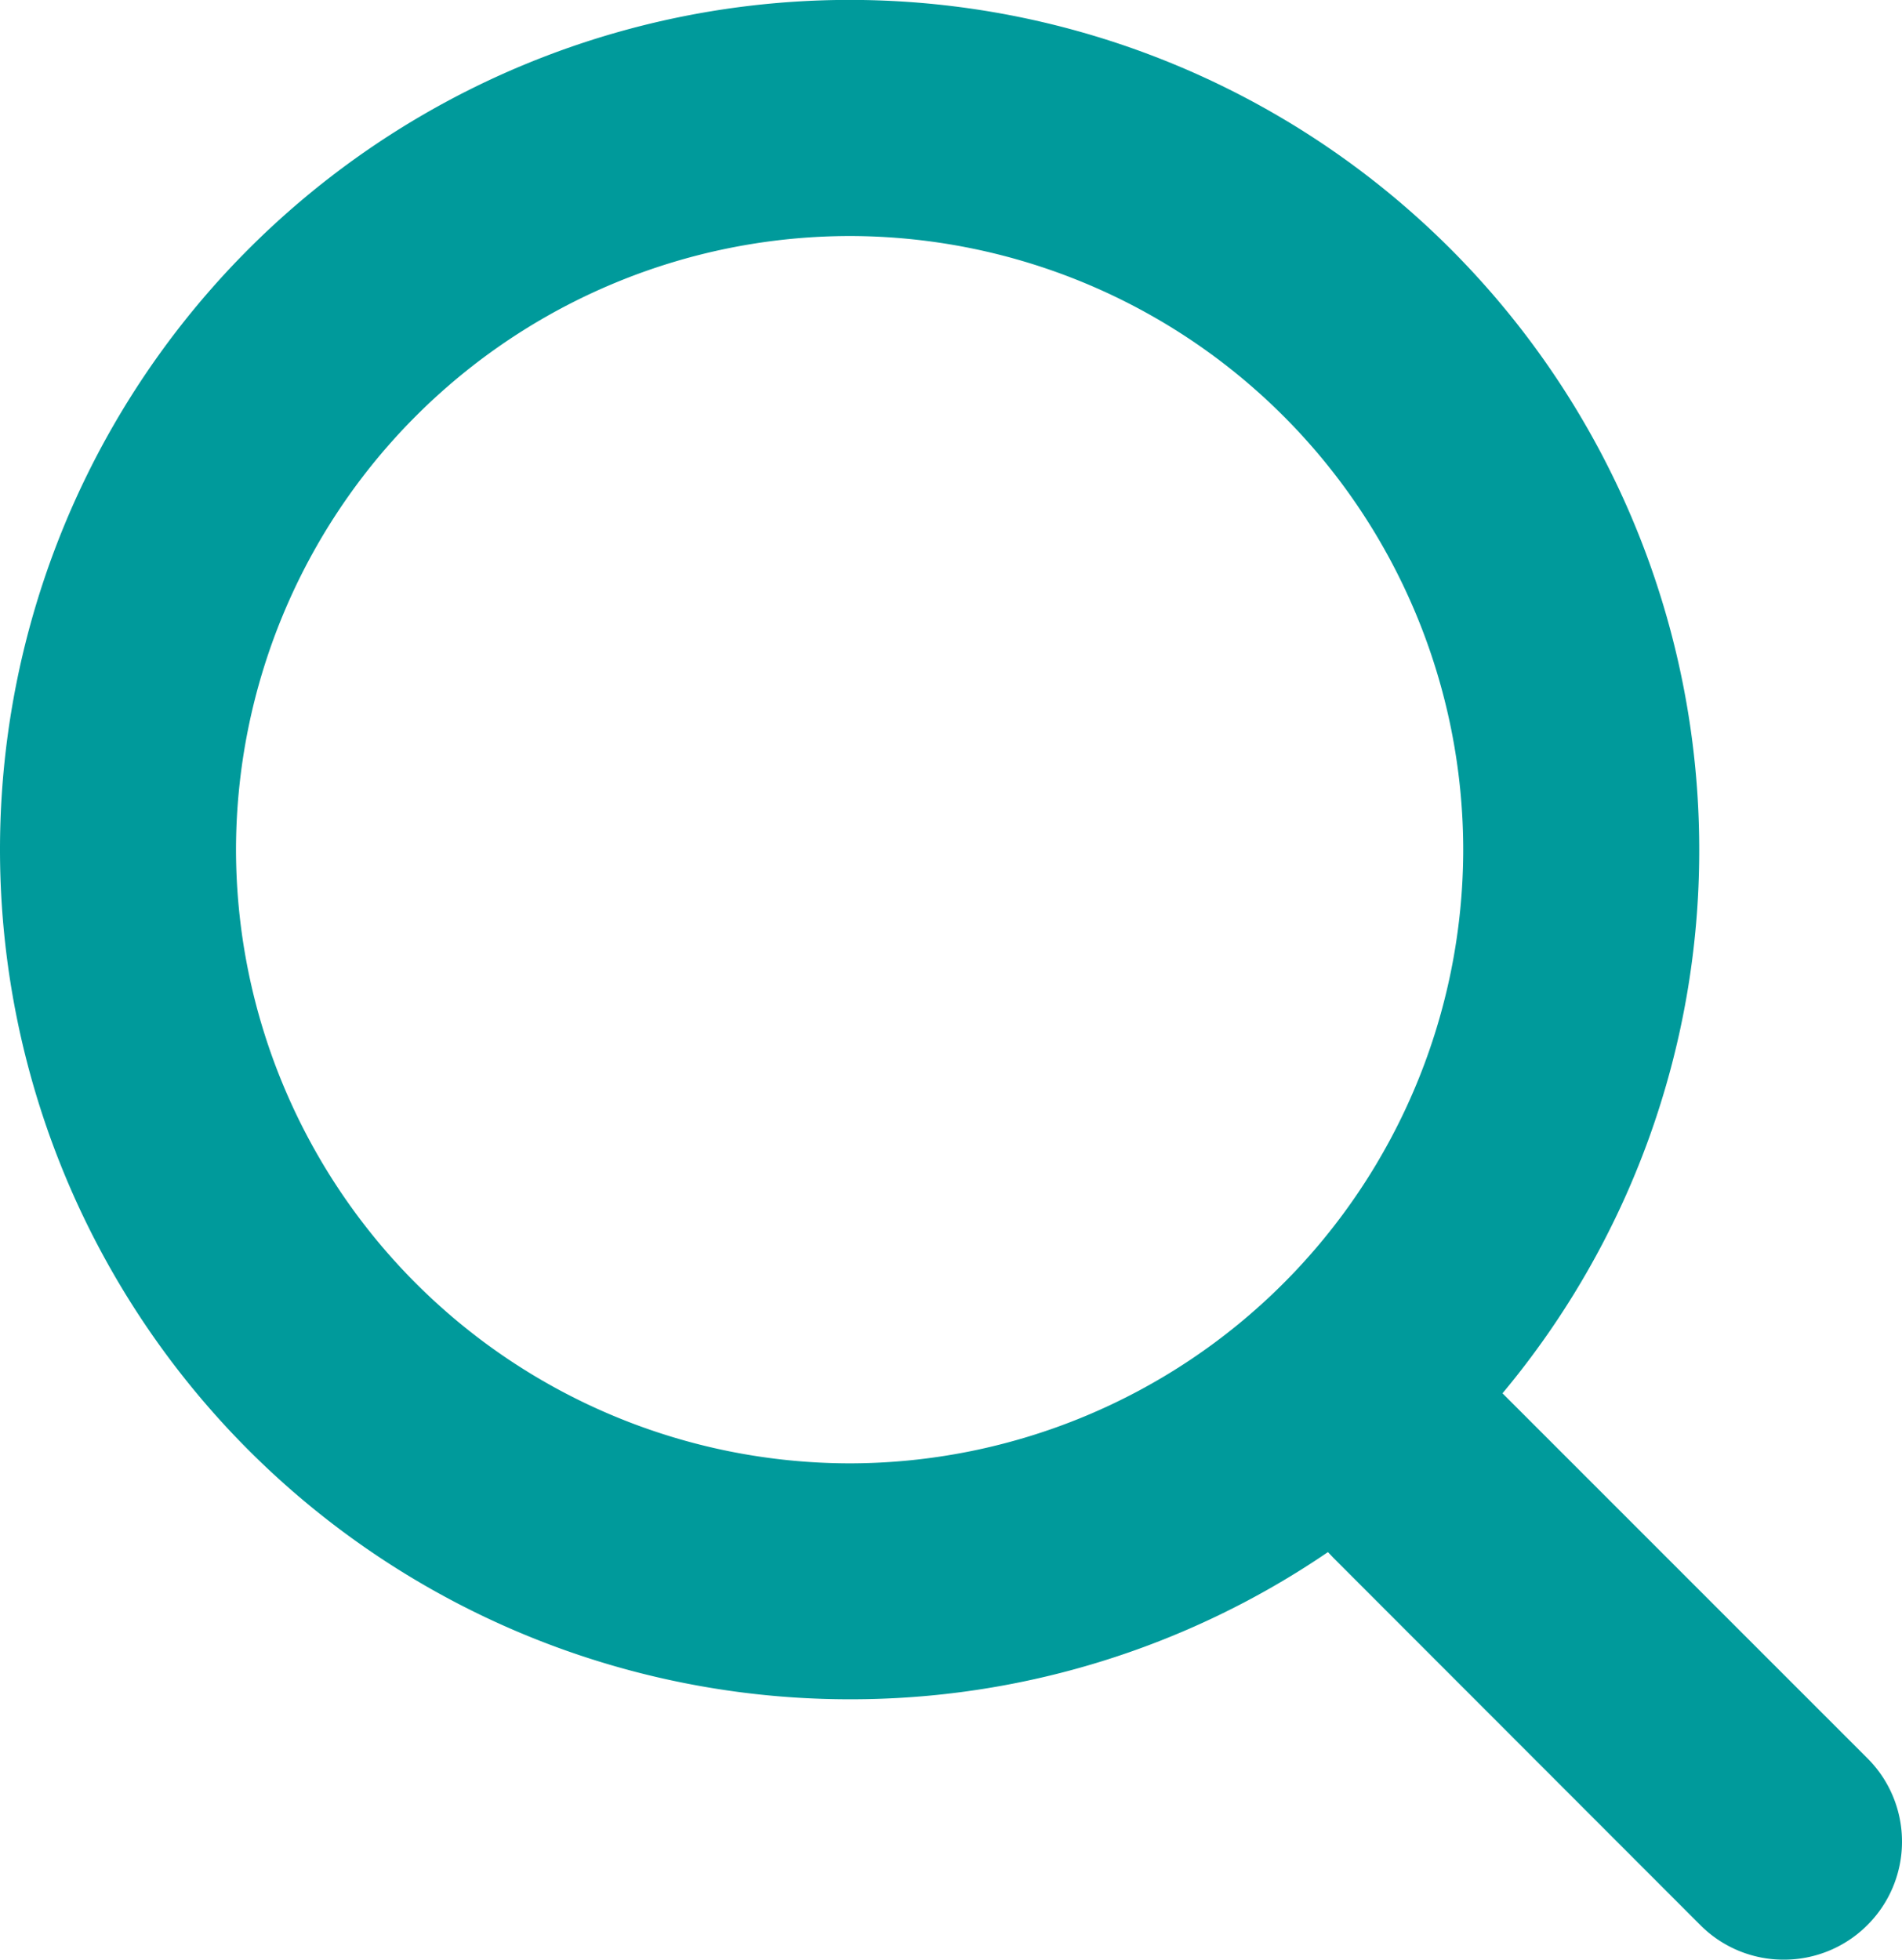 <svg xmlns="http://www.w3.org/2000/svg" width="20.148" height="20.758" viewBox="0 0 20.148 20.758">
  <g id="Gruppe_35" data-name="Gruppe 35" transform="translate(-1571 -105)">
    <path id="Vereinigungsmenge_10" data-name="Vereinigungsmenge 10" d="M-3826.319,9512.394l-3.889-3.892-.059-.062a8.966,8.966,0,0,1-5.067,1.559,9,9,0,0,1-9-9,9,9,0,0,1,9-9,9,9,0,0,1,9,9,8.964,8.964,0,0,1-2.084,5.759l3.865,3.865a1.246,1.246,0,0,1,.367.884,1.246,1.246,0,0,1-.367.884,1.248,1.248,0,0,1-.883.366,1.244,1.244,0,0,1-.884-.364ZM-3841.834,9501a6.508,6.508,0,0,0,6.5,6.5,6.506,6.506,0,0,0,6.5-6.5,6.506,6.506,0,0,0-6.5-6.5A6.508,6.508,0,0,0-3841.834,9501Z" transform="translate(5415.334 -9387)" fill="#009a9b"/>
  </g>
</svg>
